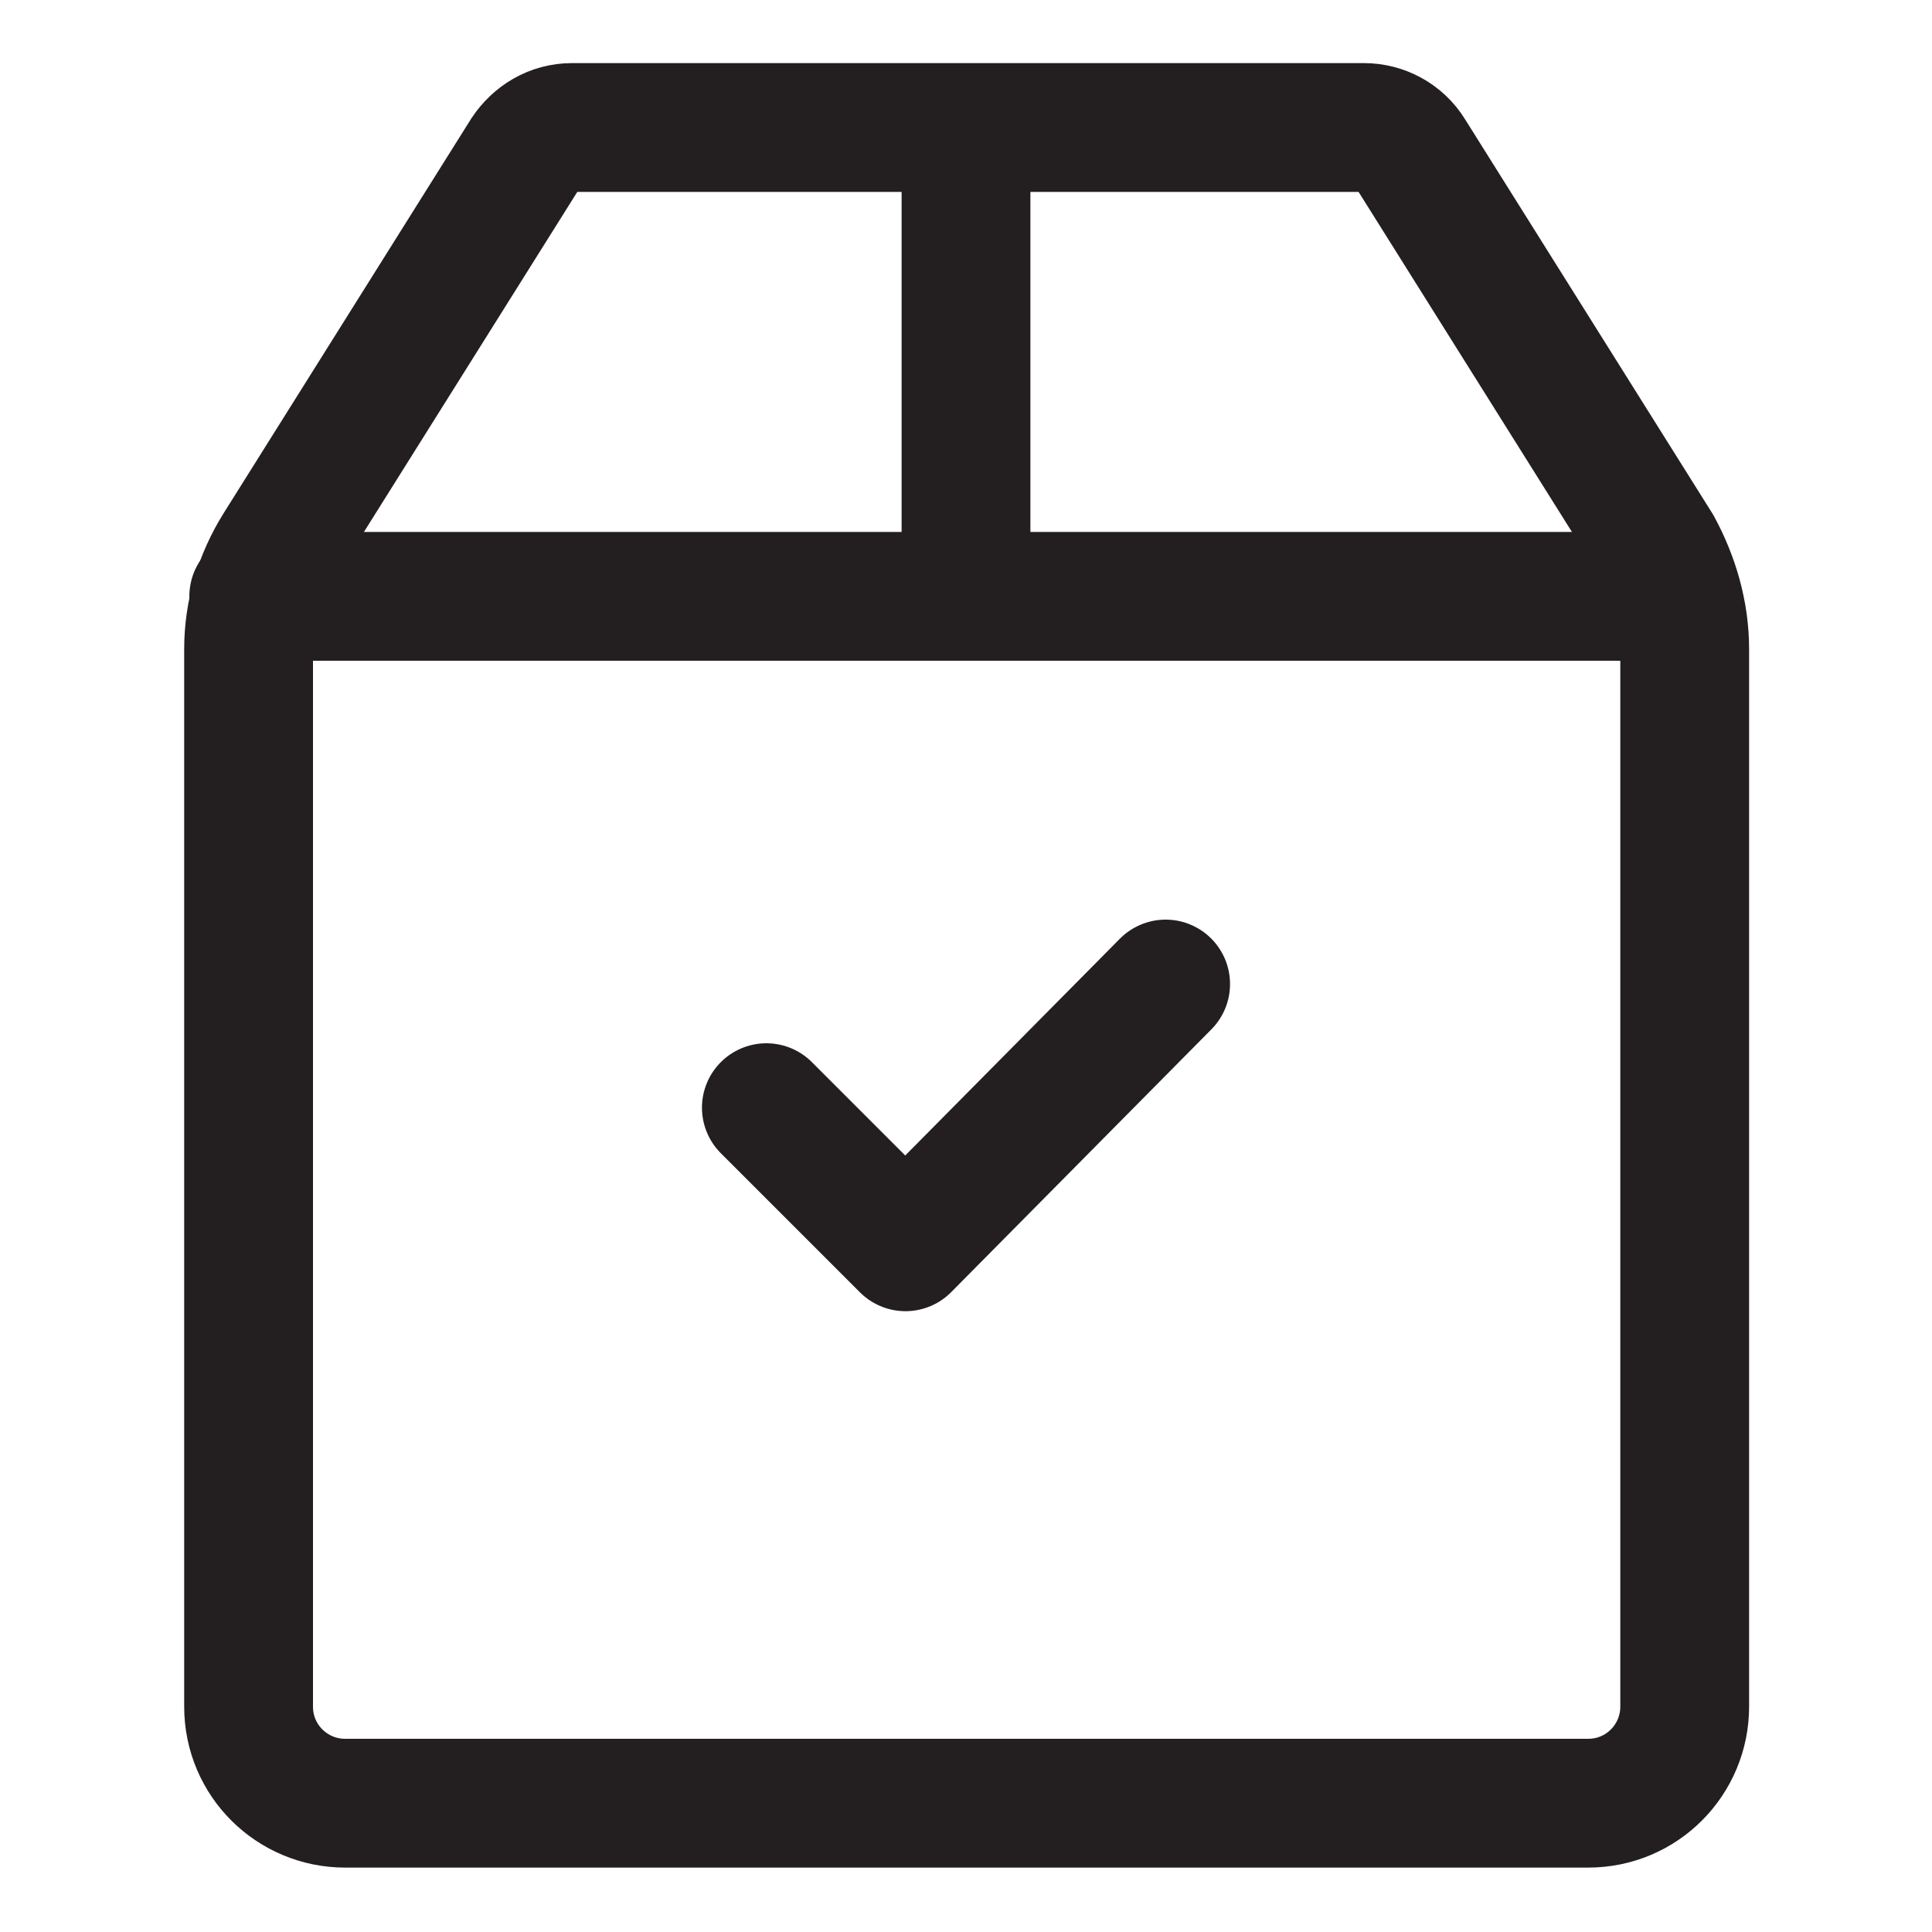 <svg xml:space="preserve" style="enable-background:new -230 322 150 150;" viewBox="-230 322 150 150" y="0px" x="0px" xmlns:xlink="http://www.w3.org/1999/xlink" xmlns="http://www.w3.org/2000/svg" id="Layer_1" version="1.1">
<style type="text/css">
	.st0{fill:none;stroke:#231F20;stroke-width:10;stroke-linecap:round;stroke-miterlimit:10;}
	.st1{fill:none;stroke:#231F20;stroke-width:10;stroke-linecap:round;stroke-linejoin:round;}
</style>
<g>
	<path d="M-99.2,372.4v82.1c0,4.1-3.3,7.5-7.5,7.5h-96.5c-4.1,0-7.5-3.3-7.5-7.5v-82.1c0-2.8,0.8-5.5,2.3-7.9l19.2-30.6
		c0.8-1.2,2.1-2,3.6-2h61.5c1.4,0,2.8,0.7,3.6,2l19.2,30.6C-100,366.9-99.2,369.6-99.2,372.4L-99.2,372.4z" class="st0"></path>
	<polyline points="-99.8,368.3 -155,368.3 -155,368.3 -210.3,368.3" class="st0"></polyline>
	<line y2="368.3" x2="-155" y1="332" x1="-155" class="st0"></line>
</g>
<polyline points="-170.5,408 -159.7,418.8 -139.5,398.4" class="st1"></polyline>
</svg>
